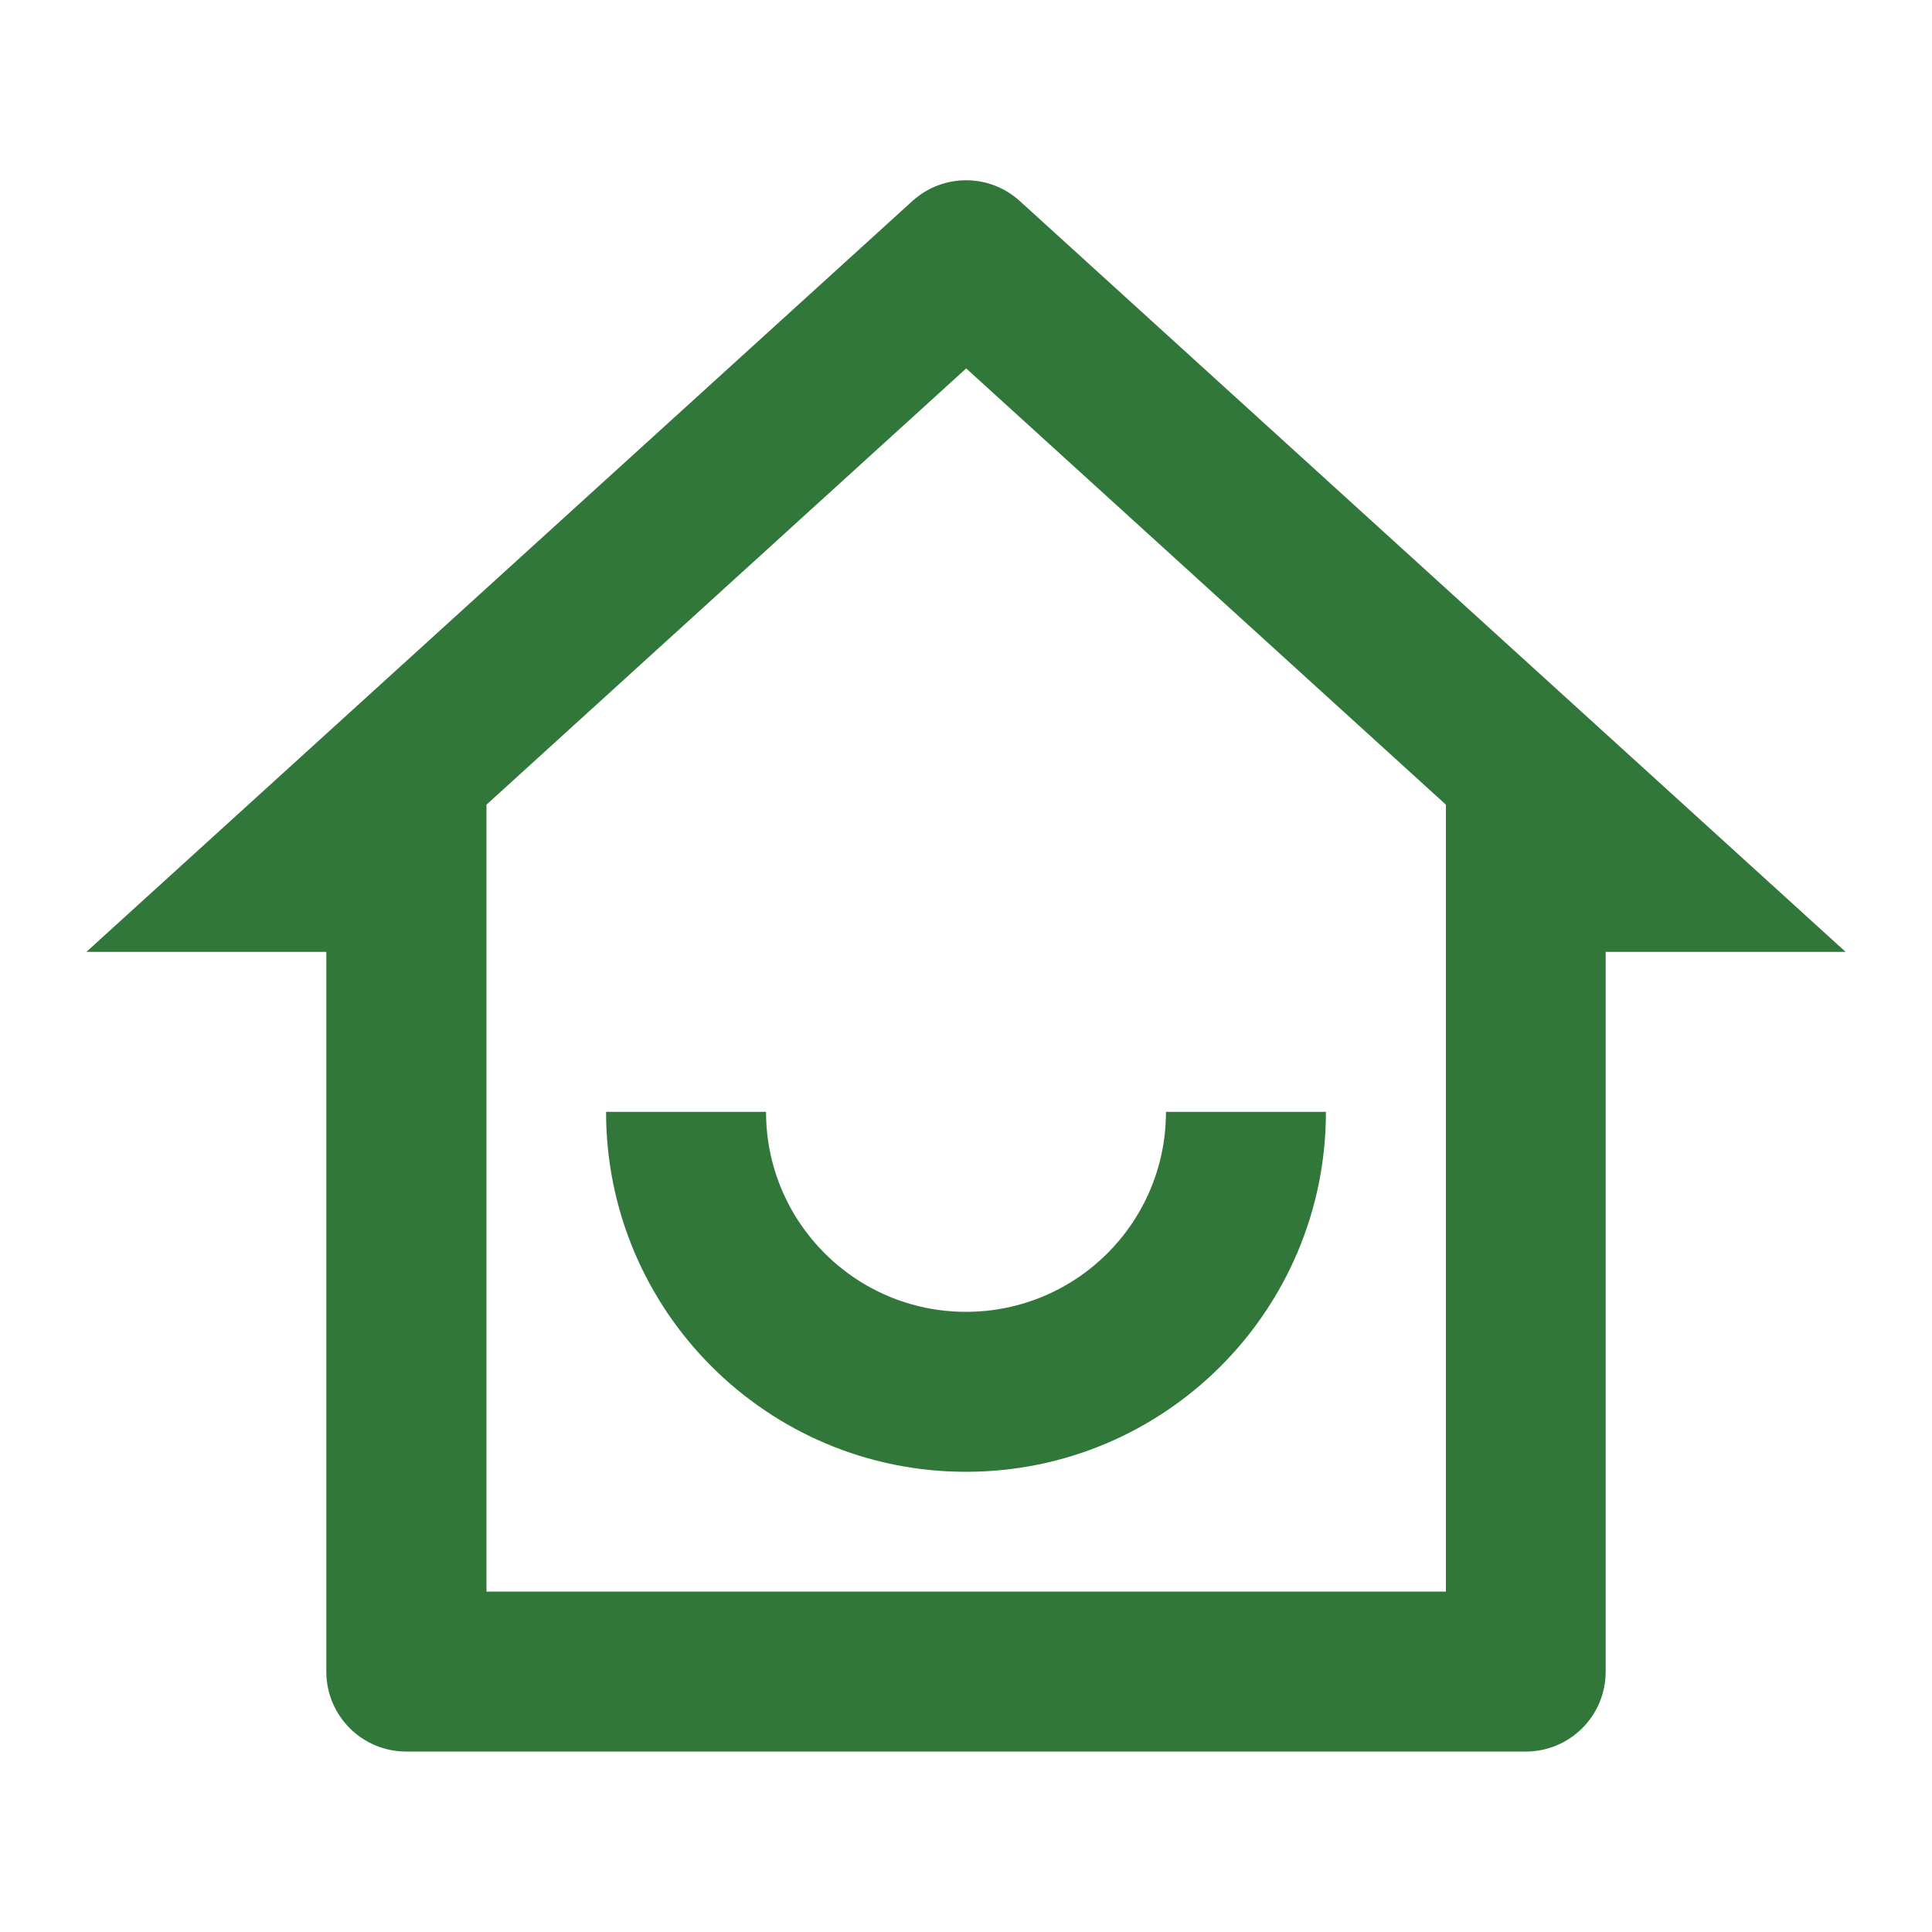 <?xml version="1.0" encoding="UTF-8"?><svg id="Layer_1" xmlns="http://www.w3.org/2000/svg" xmlns:xlink="http://www.w3.org/1999/xlink" viewBox="0 0 100 100"><defs><style>.cls-1{fill:none;}.cls-2{clip-path:url(#clippath);}.cls-3{fill:#32773a;}</style><clipPath id="clippath"><rect class="cls-1" width="100" height="100"/></clipPath></defs><g class="cls-2"><path class="cls-3" d="M25.17,82.38h49.67V41.65l-24.83-22.58-24.83,22.58v40.74Zm53.81,8.28H21.03c-2.29,0-4.14-1.85-4.14-4.14V49.27H4.47L47.22,10.41c1.58-1.44,3.99-1.44,5.57,0l42.74,38.86h-12.42v37.25c0,2.29-1.85,4.14-4.14,4.14ZM31.37,57.55h8.28c0,5.71,4.63,10.35,10.35,10.35s10.35-4.63,10.35-10.35h8.28c0,10.29-8.34,18.63-18.63,18.63s-18.63-8.34-18.63-18.63Z"/></g></svg>